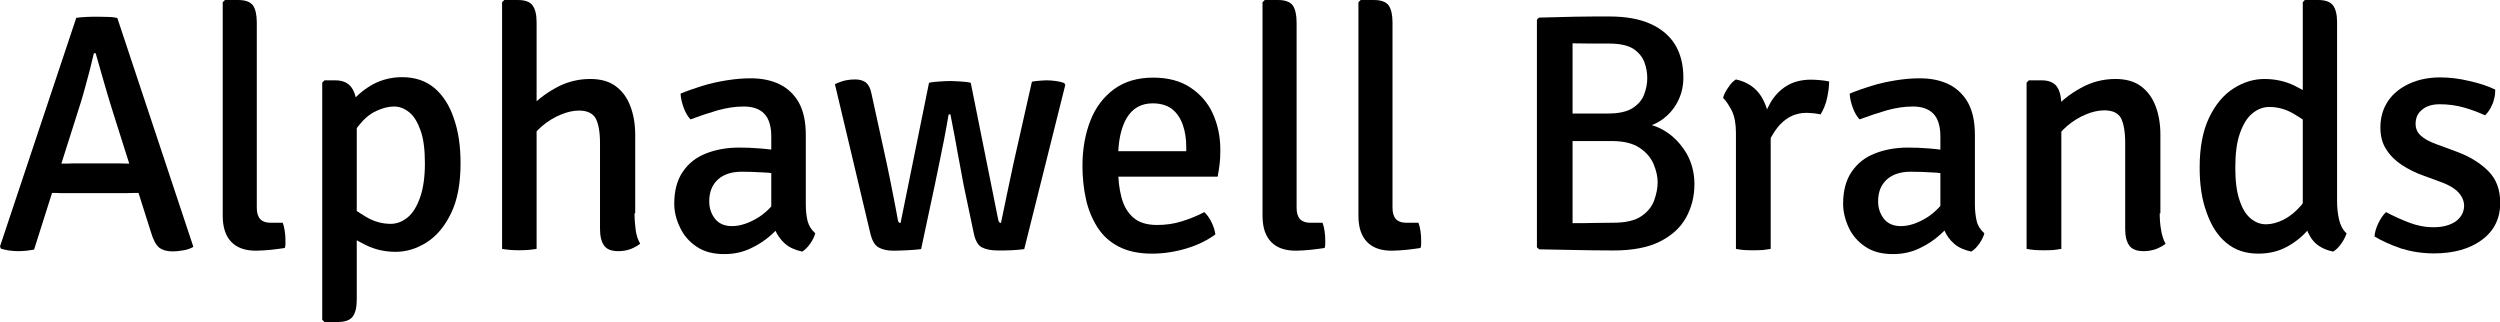 <?xml version="1.0" encoding="UTF-8"?>
<!-- Generator: Adobe Illustrator 24.3.0, SVG Export Plug-In . SVG Version: 6.00 Build 0)  -->
<svg xmlns="http://www.w3.org/2000/svg" xmlns:xlink="http://www.w3.org/1999/xlink" version="1.1" id="Ebene_1" x="0px" y="0px" viewBox="0 0 1107.9 142.7" style="enable-background:new 0 0 1107.9 142.7;" xml:space="preserve">
<g>
	<path d="M33.8,7.9c1.2-0.2,2.8-0.3,4.6-0.4c1.8-0.1,3.4-0.1,4.7-0.1c1.2,0,2.8,0.1,4.6,0.1C49.5,7.5,50.9,7.7,52,8l33.7,101.4   c-1.2,0.7-2.6,1.2-4.2,1.5c-1.7,0.3-3.4,0.5-5.1,0.5c-2.5,0-4.5-0.6-5.9-1.7c-1.4-1.2-2.6-3.4-3.6-6.8L50.4,50.8   c-1.4-4.4-2.8-9-4.2-13.9c-1.4-4.9-2.7-9.3-3.8-13.3h-0.8c-0.5,2.2-1.1,4.7-1.8,7.4c-0.7,2.7-1.4,5.2-2.1,7.8   c-0.7,2.5-1.3,4.7-1.9,6.6l-20.7,65.2c-1,0.2-2.1,0.3-3.3,0.5c-1.2,0.1-2.4,0.2-3.6,0.2c-1.4,0-2.8-0.1-4.2-0.3   c-1.4-0.2-2.6-0.5-3.6-0.8L0,109.2L33.8,7.9z M31.8,85.6c-0.4,0-1.4,0-2.8,0c-1.4,0-2.8,0-4.3-0.1c-1.4,0-2.4,0-2.9,0h-7.4l5-13   h6.5c0.5,0,1.4,0,2.6,0c1.2,0,2.5,0,3.8-0.1c1.3,0,2.1,0,2.6,0h14.9c0.5,0,1.4,0,2.6,0c1.2,0,2.5,0.1,3.9,0.1c1.3,0,2.2,0,2.7,0   h6.8l4.3,13h-7.4c-0.5,0-1.5,0-2.9,0c-1.5,0-2.9,0.1-4.3,0.1c-1.4,0-2.4,0-2.9,0H31.8z"></path>
	<path d="M125.3,98.7c0.4,1.1,0.7,2.3,0.9,3.7s0.3,2.7,0.3,4.1c0,0.6,0,1.1,0,1.7c0,0.6-0.1,1.2-0.3,1.7c-1.7,0.3-3.7,0.5-6.1,0.8   c-2.4,0.2-4.6,0.4-6.6,0.4c-4.9,0-8.5-1.3-11-3.9c-2.5-2.6-3.8-6.4-3.8-11.6V1l1-1h5.8c3.2,0,5.4,0.8,6.6,2.4   c1.1,1.6,1.7,4.1,1.7,7.5v82.2c0,4.4,2,6.6,5.9,6.6H125.3z"></path>
	<path d="M148.6,35.6c3.3,0,5.7,1.1,7.2,3.2c1.5,2.1,2.3,5.1,2.3,9v85c0,3.4-0.6,5.9-1.8,7.5c-1.2,1.6-3.4,2.4-6.6,2.4h-5.9l-1-1   V36.6l1-1H148.6z M204.1,72.4c0,9-1.4,16.3-4.2,22.1c-2.8,5.8-6.4,10.1-10.8,12.9c-4.4,2.8-9,4.2-13.8,4.2c-4.8,0-9.1-1-13.2-3   c-4-2-7.8-4.2-11.2-6.8l1.7-12.2c2.9,2.2,6.1,4.4,9.6,6.5c3.5,2.1,7.2,3.1,10.9,3.1c2.8,0,5.3-1,7.6-2.9c2.3-1.9,4.1-4.9,5.5-8.9   c1.4-4,2.1-9,2.1-15.1c0-5.9-0.6-10.8-1.9-14.4c-1.3-3.7-2.9-6.4-5-8.1c-2.1-1.7-4.3-2.6-6.8-2.6c-2.5,0-5.1,0.7-7.9,2   c-2.8,1.3-5.3,3.4-7.6,6.3c-2.4,2.9-4.2,6.5-5.5,11l-3.1-11.5c0.9-3.3,2.7-6.6,5.3-9.8c2.6-3.2,5.8-5.8,9.6-7.9   c3.8-2,8.1-3.1,12.8-3.1c5.7,0,10.5,1.6,14.3,4.8c3.8,3.2,6.7,7.7,8.6,13.4C203.2,58.3,204.1,64.9,204.1,72.4z"></path>
	<path d="M237.7,110.3c-2.1,0.4-4.7,0.6-7.7,0.6c-2.8,0-5.2-0.2-7.5-0.6V1l1-1h5.9c3.2,0,5.5,0.8,6.6,2.4c1.2,1.6,1.8,4.1,1.8,7.5   V110.3z M281.2,94.5c0,2.6,0.2,5.1,0.5,7.4c0.3,2.3,1,4.4,2,6.1c-1.2,1-2.6,1.7-4.3,2.4c-1.7,0.6-3.5,0.9-5.4,0.9   c-3,0-5.1-0.8-6.3-2.5c-1.2-1.7-1.8-4.1-1.8-7.4V63.4c0-5-0.7-8.6-1.9-10.9c-1.3-2.3-3.8-3.5-7.4-3.5c-2.5,0-5.2,0.6-8.1,1.8   c-2.9,1.2-5.7,2.9-8.3,5.1c-2.6,2.2-4.7,4.8-6.3,7.8V48.8c3.3-3.8,7.4-7.1,12.3-9.8c4.8-2.7,10-4,15.4-4c4.7,0,8.5,1.1,11.4,3.3   c2.9,2.2,5,5.1,6.4,8.9c1.4,3.7,2.1,7.9,2.1,12.5V94.5z"></path>
	<path d="M298.8,90.2c0-5.7,1.3-10.5,3.8-14.1c2.5-3.7,5.9-6.4,10.3-8.1c4.3-1.7,9.2-2.6,14.7-2.6c2.7,0,5.9,0.1,9.5,0.4   c3.5,0.3,6.8,0.7,9.9,1.4v10.4c-2.7-0.6-5.7-1.1-9-1.2c-3.3-0.2-6.4-0.3-9.3-0.3c-4.6,0-8.1,1.2-10.6,3.5c-2.5,2.3-3.8,5.5-3.8,9.6   c0,3.1,0.9,5.6,2.6,7.8c1.7,2.1,4.2,3.2,7.5,3.2c3.6,0,7.5-1.3,11.6-3.8c4-2.5,7.5-6.3,10.3-11.2l2.4,11.9c-1.8,2.1-4,4.3-6.7,6.8   c-2.7,2.4-5.7,4.5-9.2,6.1c-3.5,1.7-7.4,2.6-11.8,2.6c-5,0-9.1-1.1-12.3-3.3c-3.3-2.2-5.7-5-7.3-8.4   C299.6,97.2,298.8,93.8,298.8,90.2z M361.3,103.4c-0.4,1.4-1.1,2.9-2.2,4.5s-2.3,2.8-3.6,3.6c-3.1-0.7-5.7-1.8-7.6-3.5   c-1.9-1.7-3.4-3.7-4.4-6.1c-1-2.4-1.5-4.9-1.7-7.5V60.5c0-4.7-1.1-8.1-3.2-10.2c-2.1-2.1-5.1-3.1-9-3.1c-3.8,0-7.6,0.6-11.6,1.7   c-4,1.2-8,2.5-12,4c-1.2-1.2-2.2-3-3-5.1c-0.8-2.2-1.3-4.3-1.4-6.3c2.8-1.2,6-2.3,9.5-3.4c3.5-1.1,7.2-1.9,10.9-2.5   c3.8-0.6,7.3-0.9,10.7-0.9c5,0,9.2,0.9,12.9,2.7c3.6,1.8,6.5,4.6,8.5,8.2c2,3.7,3,8.4,3,14.2v30.8c0,2.8,0.3,5.3,0.8,7.4   C358.5,100.1,359.6,101.9,361.3,103.4z"></path>
	<path d="M370,37.3c1.7-0.8,3.4-1.4,4.8-1.7c1.5-0.3,2.9-0.4,4.2-0.4c2,0,3.6,0.5,4.8,1.4c1.1,1,2,2.6,2.4,4.9l6.8,31.1   c1,4.6,1.9,9.3,2.8,13.8c0.9,4.6,1.6,8.2,2.1,11.1c0.1,0.9,0.5,1.3,1.2,1.3l12.6-62.1c1.2-0.3,2.9-0.5,4.8-0.6   c1.9-0.1,3.4-0.2,4.4-0.2c1.1,0,2.7,0.1,4.7,0.2c2,0.1,3.5,0.3,4.6,0.6l12.2,60.8c0.2,0.9,0.6,1.3,1.2,1.3c0.9-4.4,1.8-8.7,2.7-13   c0.9-4.3,1.8-8.7,2.8-13.2l8.2-36.4c0.8-0.2,1.9-0.3,3.1-0.4c1.2-0.1,2.4-0.2,3.5-0.2c1.2,0,2.5,0.1,4,0.3c1.5,0.2,2.7,0.5,3.7,0.9   l0.5,0.8l-18.2,72.8c-1.6,0.2-3.4,0.4-5.6,0.5c-2.2,0.1-4.2,0.1-6.1,0.1c-3,0-5.4-0.5-7.1-1.4c-1.8-0.9-3-3.2-3.7-6.9L427,81.8   c-0.5-2.6-1-5.7-1.7-9.2c-0.7-3.5-1.3-7.1-2-10.9c-0.7-3.8-1.4-7.5-2.1-11h-0.8c-0.6,3.6-1.3,7.2-2,11c-0.8,3.8-1.5,7.4-2.2,10.9   c-0.7,3.5-1.3,6.5-1.9,9.2l-6.1,28.6c-1.7,0.2-3.7,0.4-6,0.5c-2.3,0.1-4.4,0.2-6.3,0.2c-2.7,0-4.9-0.5-6.6-1.5c-1.8-1-3-3.3-3.8-7   L370,37.3z"></path>
	<path d="M489.3,78.2V67h36.4V65c0-3.5-0.5-6.7-1.5-9.6c-1-2.9-2.6-5.3-4.7-7c-2.2-1.7-5.1-2.6-8.7-2.6c-5.1,0-8.9,2.2-11.5,6.5   c-2.5,4.3-3.8,10.2-3.8,17.8v4.7c0,4.7,0.5,8.9,1.5,12.7c1,3.8,2.7,6.7,5.2,8.9c2.5,2.2,6,3.3,10.6,3.3c3.8,0,7.4-0.5,10.9-1.6   c3.5-1.1,6.8-2.4,10-4.1c1.3,1.2,2.4,2.8,3.3,4.7c0.9,1.9,1.4,3.6,1.6,5.2c-3.6,2.6-7.8,4.7-12.8,6.2c-5,1.5-10.1,2.3-15.3,2.3   c-6,0-10.9-1.1-14.9-3.2c-4-2.1-7.1-5-9.4-8.7c-2.3-3.7-4-7.8-5-12.5c-1-4.6-1.5-9.5-1.5-14.5c0-7.4,1.2-14.1,3.5-20   c2.3-5.9,5.8-10.5,10.5-14c4.7-3.4,10.4-5.1,17.3-5.1c6.5,0,12,1.4,16.4,4.3c4.4,2.9,7.8,6.7,10,11.5c2.2,4.8,3.4,10.2,3.4,16.2   c0,2.4-0.1,4.5-0.3,6.2c-0.2,1.7-0.5,3.6-0.9,5.7H489.3z"></path>
	<path d="M586.1,98.7c0.4,1.1,0.7,2.3,0.9,3.7c0.2,1.3,0.3,2.7,0.3,4.1c0,0.6,0,1.1,0,1.7c0,0.6-0.1,1.2-0.3,1.7   c-1.7,0.3-3.7,0.5-6.1,0.8c-2.4,0.2-4.6,0.4-6.6,0.4c-4.9,0-8.5-1.3-11-3.9s-3.8-6.4-3.8-11.6V1l1-1h5.8c3.2,0,5.4,0.8,6.6,2.4   c1.1,1.6,1.7,4.1,1.7,7.5v82.2c0,4.4,2,6.6,5.9,6.6H586.1z"></path>
	<path d="M628.6,98.7c0.4,1.1,0.7,2.3,0.9,3.7c0.2,1.3,0.3,2.7,0.3,4.1c0,0.6,0,1.1,0,1.7c0,0.6-0.1,1.2-0.3,1.7   c-1.7,0.3-3.7,0.5-6.1,0.8c-2.4,0.2-4.6,0.4-6.6,0.4c-4.9,0-8.5-1.3-11-3.9s-3.8-6.4-3.8-11.6V1l1-1h5.8c3.2,0,5.4,0.8,6.6,2.4   c1.1,1.6,1.7,4.1,1.7,7.5v82.2c0,4.4,2,6.6,5.9,6.6H628.6z"></path>
	<path d="M682,7.8c5.5-0.1,10.8-0.3,16-0.4c5.2-0.1,10.2-0.1,15.2-0.1c7.3,0,13.4,1.1,18.3,3.3c4.8,2.2,8.5,5.3,10.9,9.3   c2.4,4,3.6,8.9,3.6,14.5c0,3.8-0.8,7.3-2.5,10.6c-1.7,3.3-4,5.9-6.9,8c-3,2.1-6.4,3.4-10.2,3.8v-2.2c4.1,0.1,8.1,1.3,11.8,3.7   c3.8,2.4,6.8,5.7,9.2,9.7c2.3,4,3.5,8.6,3.5,13.6c0,5.6-1.3,10.5-3.8,15c-2.5,4.4-6.4,7.9-11.6,10.5c-5.2,2.6-12.1,3.9-20.4,3.9   c-6.1,0-11.7-0.1-16.8-0.2c-5.2-0.1-10.6-0.2-16.2-0.3l-1-0.9V8.7L682,7.8z M696.9,98.9c3.1,0,6.3,0,9.3-0.1c3.1,0,6-0.1,8.9-0.1   c5.4,0,9.5-1,12.3-2.9c2.8-1.9,4.7-4.3,5.7-7.1c1-2.8,1.5-5.4,1.5-8c0-2.5-0.6-5.1-1.8-8c-1.2-2.8-3.2-5.2-6.2-7.2   c-3-2-7.1-3-12.4-3h-23.6V50.3h22.1c4.7,0,8.3-0.8,10.8-2.4c2.5-1.6,4.2-3.6,5.1-6c0.9-2.4,1.4-4.8,1.4-7.2c0-2.4-0.4-4.8-1.3-7.2   c-0.9-2.3-2.5-4.3-4.9-5.9c-2.4-1.5-6-2.3-10.8-2.3c-2.1,0-4.7,0-7.8,0c-3.1,0-5.8-0.1-8.3-0.1V98.9z"></path>
	<path d="M763.6,43.4c0.3-1.4,1.1-2.9,2.2-4.5c1.1-1.7,2.2-2.9,3.5-3.7c5,1.1,8.7,3.6,11.2,7.5c2.4,3.9,3.8,8.9,4.2,14.8v52.8   c-1,0.2-2.2,0.3-3.6,0.5c-1.4,0.1-2.7,0.1-4.1,0.1c-1.4,0-2.8,0-4.1-0.1c-1.4-0.1-2.6-0.3-3.6-0.5V58.9c0-4-0.6-7.3-1.8-9.8   C766.1,46.5,764.9,44.6,763.6,43.4z M810.6,36.1c0,2.1-0.3,4.5-0.9,7.3s-1.6,5.2-2.9,7.3c-1-0.2-2-0.4-3-0.5   c-1-0.1-2.1-0.1-3.1-0.2c-2.8,0-5.3,0.6-7.5,1.8c-2.1,1.2-3.9,2.7-5.4,4.6c-1.5,1.9-2.7,3.9-3.8,6.2c-1,2.2-1.9,4.5-2.5,6.6   l-2.2-2.9c0.1-3.5,0.6-7.1,1.4-10.8c0.8-3.6,2.2-7,3.9-10c1.8-3.1,4.2-5.6,7.1-7.4s6.6-2.8,10.8-2.8c1.3,0,2.7,0.1,3.9,0.2   C807.8,35.6,809.1,35.8,810.6,36.1z"></path>
	<path d="M816.8,90.2c0-5.7,1.3-10.5,3.8-14.1c2.5-3.7,5.9-6.4,10.3-8.1c4.3-1.7,9.2-2.6,14.7-2.6c2.7,0,5.9,0.1,9.5,0.4   c3.5,0.3,6.8,0.7,9.9,1.4v10.4c-2.7-0.6-5.7-1.1-9-1.2c-3.3-0.2-6.4-0.3-9.3-0.3c-4.5,0-8.1,1.2-10.6,3.5c-2.5,2.3-3.8,5.5-3.8,9.6   c0,3.1,0.9,5.6,2.6,7.8c1.7,2.1,4.2,3.2,7.5,3.2c3.6,0,7.5-1.3,11.5-3.8c4-2.5,7.5-6.3,10.3-11.2l2.4,11.9c-1.8,2.1-4,4.3-6.7,6.8   c-2.7,2.4-5.7,4.5-9.2,6.1c-3.5,1.7-7.4,2.6-11.8,2.6c-5,0-9.1-1.1-12.3-3.3c-3.3-2.2-5.7-5-7.3-8.4   C817.6,97.2,816.8,93.8,816.8,90.2z M879.4,103.4c-0.4,1.4-1.1,2.9-2.2,4.5s-2.3,2.8-3.6,3.6c-3.1-0.7-5.7-1.8-7.6-3.5   c-2-1.7-3.4-3.7-4.4-6.1c-1-2.4-1.5-4.9-1.7-7.5V60.5c0-4.7-1.1-8.1-3.2-10.2c-2.1-2.1-5.1-3.1-9-3.1c-3.8,0-7.6,0.6-11.6,1.7   c-4,1.2-8,2.5-12,4c-1.2-1.2-2.2-3-3-5.1c-0.8-2.2-1.3-4.3-1.4-6.3c2.8-1.2,6-2.3,9.5-3.4c3.5-1.1,7.2-1.9,10.9-2.5   c3.8-0.6,7.3-0.9,10.7-0.9c5,0,9.2,0.9,12.9,2.7c3.6,1.8,6.5,4.6,8.5,8.2c2,3.7,3,8.4,3,14.2v30.8c0,2.8,0.3,5.3,0.8,7.4   C876.5,100.1,877.7,101.9,879.4,103.4z"></path>
	<path d="M904.8,35.6c3.2,0,5.5,1,6.8,2.9c1.3,1.9,1.9,4.6,1.9,8.1v63.7c-1,0.2-2.2,0.3-3.5,0.5c-1.3,0.1-2.7,0.1-4.1,0.1   c-1.4,0-2.8,0-4.1-0.1c-1.3-0.1-2.6-0.3-3.7-0.5V36.6l1-1H904.8z M957.1,94.5c0,2.6,0.2,5.1,0.6,7.4s1,4.4,2,6.1   c-1.2,1-2.6,1.7-4.3,2.4c-1.8,0.6-3.6,0.9-5.4,0.9c-3,0-5.2-0.8-6.4-2.5c-1.2-1.7-1.8-4.1-1.8-7.4V63.3c0-5-0.7-8.7-1.9-11   c-1.3-2.3-3.8-3.4-7.4-3.4c-2.5,0-5.2,0.6-8.1,1.8c-2.9,1.2-5.7,2.9-8.3,5.1c-2.6,2.2-4.7,4.8-6.3,7.8V48.8   c3.3-3.8,7.4-7.1,12.3-9.8c4.8-2.7,10-4,15.4-4c4.7,0,8.5,1.1,11.4,3.3c2.9,2.2,5,5.1,6.4,8.8c1.4,3.7,2.1,7.9,2.1,12.5V94.5z"></path>
	<path d="M974.8,74.2c0-8.9,1.4-16.2,4.2-22.1c2.8-5.8,6.4-10.1,10.8-12.9c4.4-2.8,8.9-4.2,13.7-4.2c4.8,0,9.2,1,13.2,2.9   c4,2,7.7,4.2,11.2,6.8l-1.7,12.3c-2.9-2.2-6.1-4.4-9.6-6.5c-3.5-2.1-7.2-3.1-10.9-3.1c-2.8,0-5.3,1-7.6,2.9   c-2.3,1.9-4.1,4.9-5.5,8.9c-1.4,4-2,9-2,15.2c0,5.9,0.6,10.7,1.9,14.4c1.2,3.7,2.9,6.4,5,8.1c2.1,1.7,4.3,2.5,6.7,2.5   c2.5,0,5.1-0.7,7.9-2.1c2.7-1.4,5.3-3.5,7.7-6.3c2.3-2.9,4.2-6.5,5.5-10.9l3.2,11.5c-1,3.4-2.7,6.6-5.3,9.8   c-2.6,3.2-5.8,5.8-9.6,7.9s-8.1,3.1-12.8,3.1c-5.7,0-10.4-1.6-14.2-4.8c-3.9-3.2-6.7-7.7-8.7-13.4   C975.7,88.3,974.8,81.7,974.8,74.2z M1035.7,89.2c0,2.9,0.3,5.6,0.9,8.2c0.6,2.5,1.7,4.6,3.3,6c-0.4,1.4-1.2,2.9-2.3,4.5   s-2.3,2.8-3.6,3.6c-4.9-1-8.4-3.3-10.4-7c-2.1-3.7-3.1-8-3.1-12.8V1l0.9-1h5.9c3.2,0,5.4,0.8,6.6,2.4c1.2,1.6,1.8,4.1,1.8,7.5V89.2   z"></path>
	<path d="M1052.3,104.8c0.1-1.7,0.6-3.6,1.6-5.7c1-2.1,2.1-3.8,3.5-5.1c3.2,1.7,6.5,3.2,10.1,4.6s7.2,2.1,11,2.1   c4.1,0,7.3-0.9,9.8-2.6c2.4-1.8,3.6-4,3.7-6.8c0-2.1-0.8-4.1-2.4-5.9c-1.6-1.8-4-3.2-7-4.4l-8.7-3.2c-3.4-1.2-6.6-2.8-9.5-4.7   c-2.9-1.9-5.2-4.2-6.9-6.9c-1.8-2.7-2.6-6-2.6-9.7c0-4.6,1.2-8.5,3.5-11.9c2.3-3.3,5.5-5.8,9.5-7.6c4-1.8,8.5-2.7,13.5-2.7   c4.1,0,8.4,0.5,12.9,1.6c4.6,1,8.4,2.3,11.5,3.8c0,1.3-0.1,2.6-0.5,4.1c-0.3,1.5-0.9,2.8-1.6,4.1c-0.7,1.3-1.5,2.3-2.4,3.2   c-2.7-1.2-5.7-2.4-9.2-3.4c-3.5-1-7.1-1.5-10.9-1.5c-3.3,0-5.9,0.8-7.8,2.4c-2,1.6-2.9,3.7-2.9,6.3c0,2.1,0.8,3.9,2.3,5.2   c1.5,1.4,3.8,2.7,6.9,3.8l9.2,3.4c5.6,2.1,10.2,4.9,13.8,8.5s5.3,8.3,5.3,14.1c0,6.9-2.7,12.4-8.1,16.4s-12.5,6-21.3,6   c-5.2,0-10.1-0.8-14.6-2.2C1059.4,108.5,1055.6,106.8,1052.3,104.8z"></path>
</g>
</svg>
